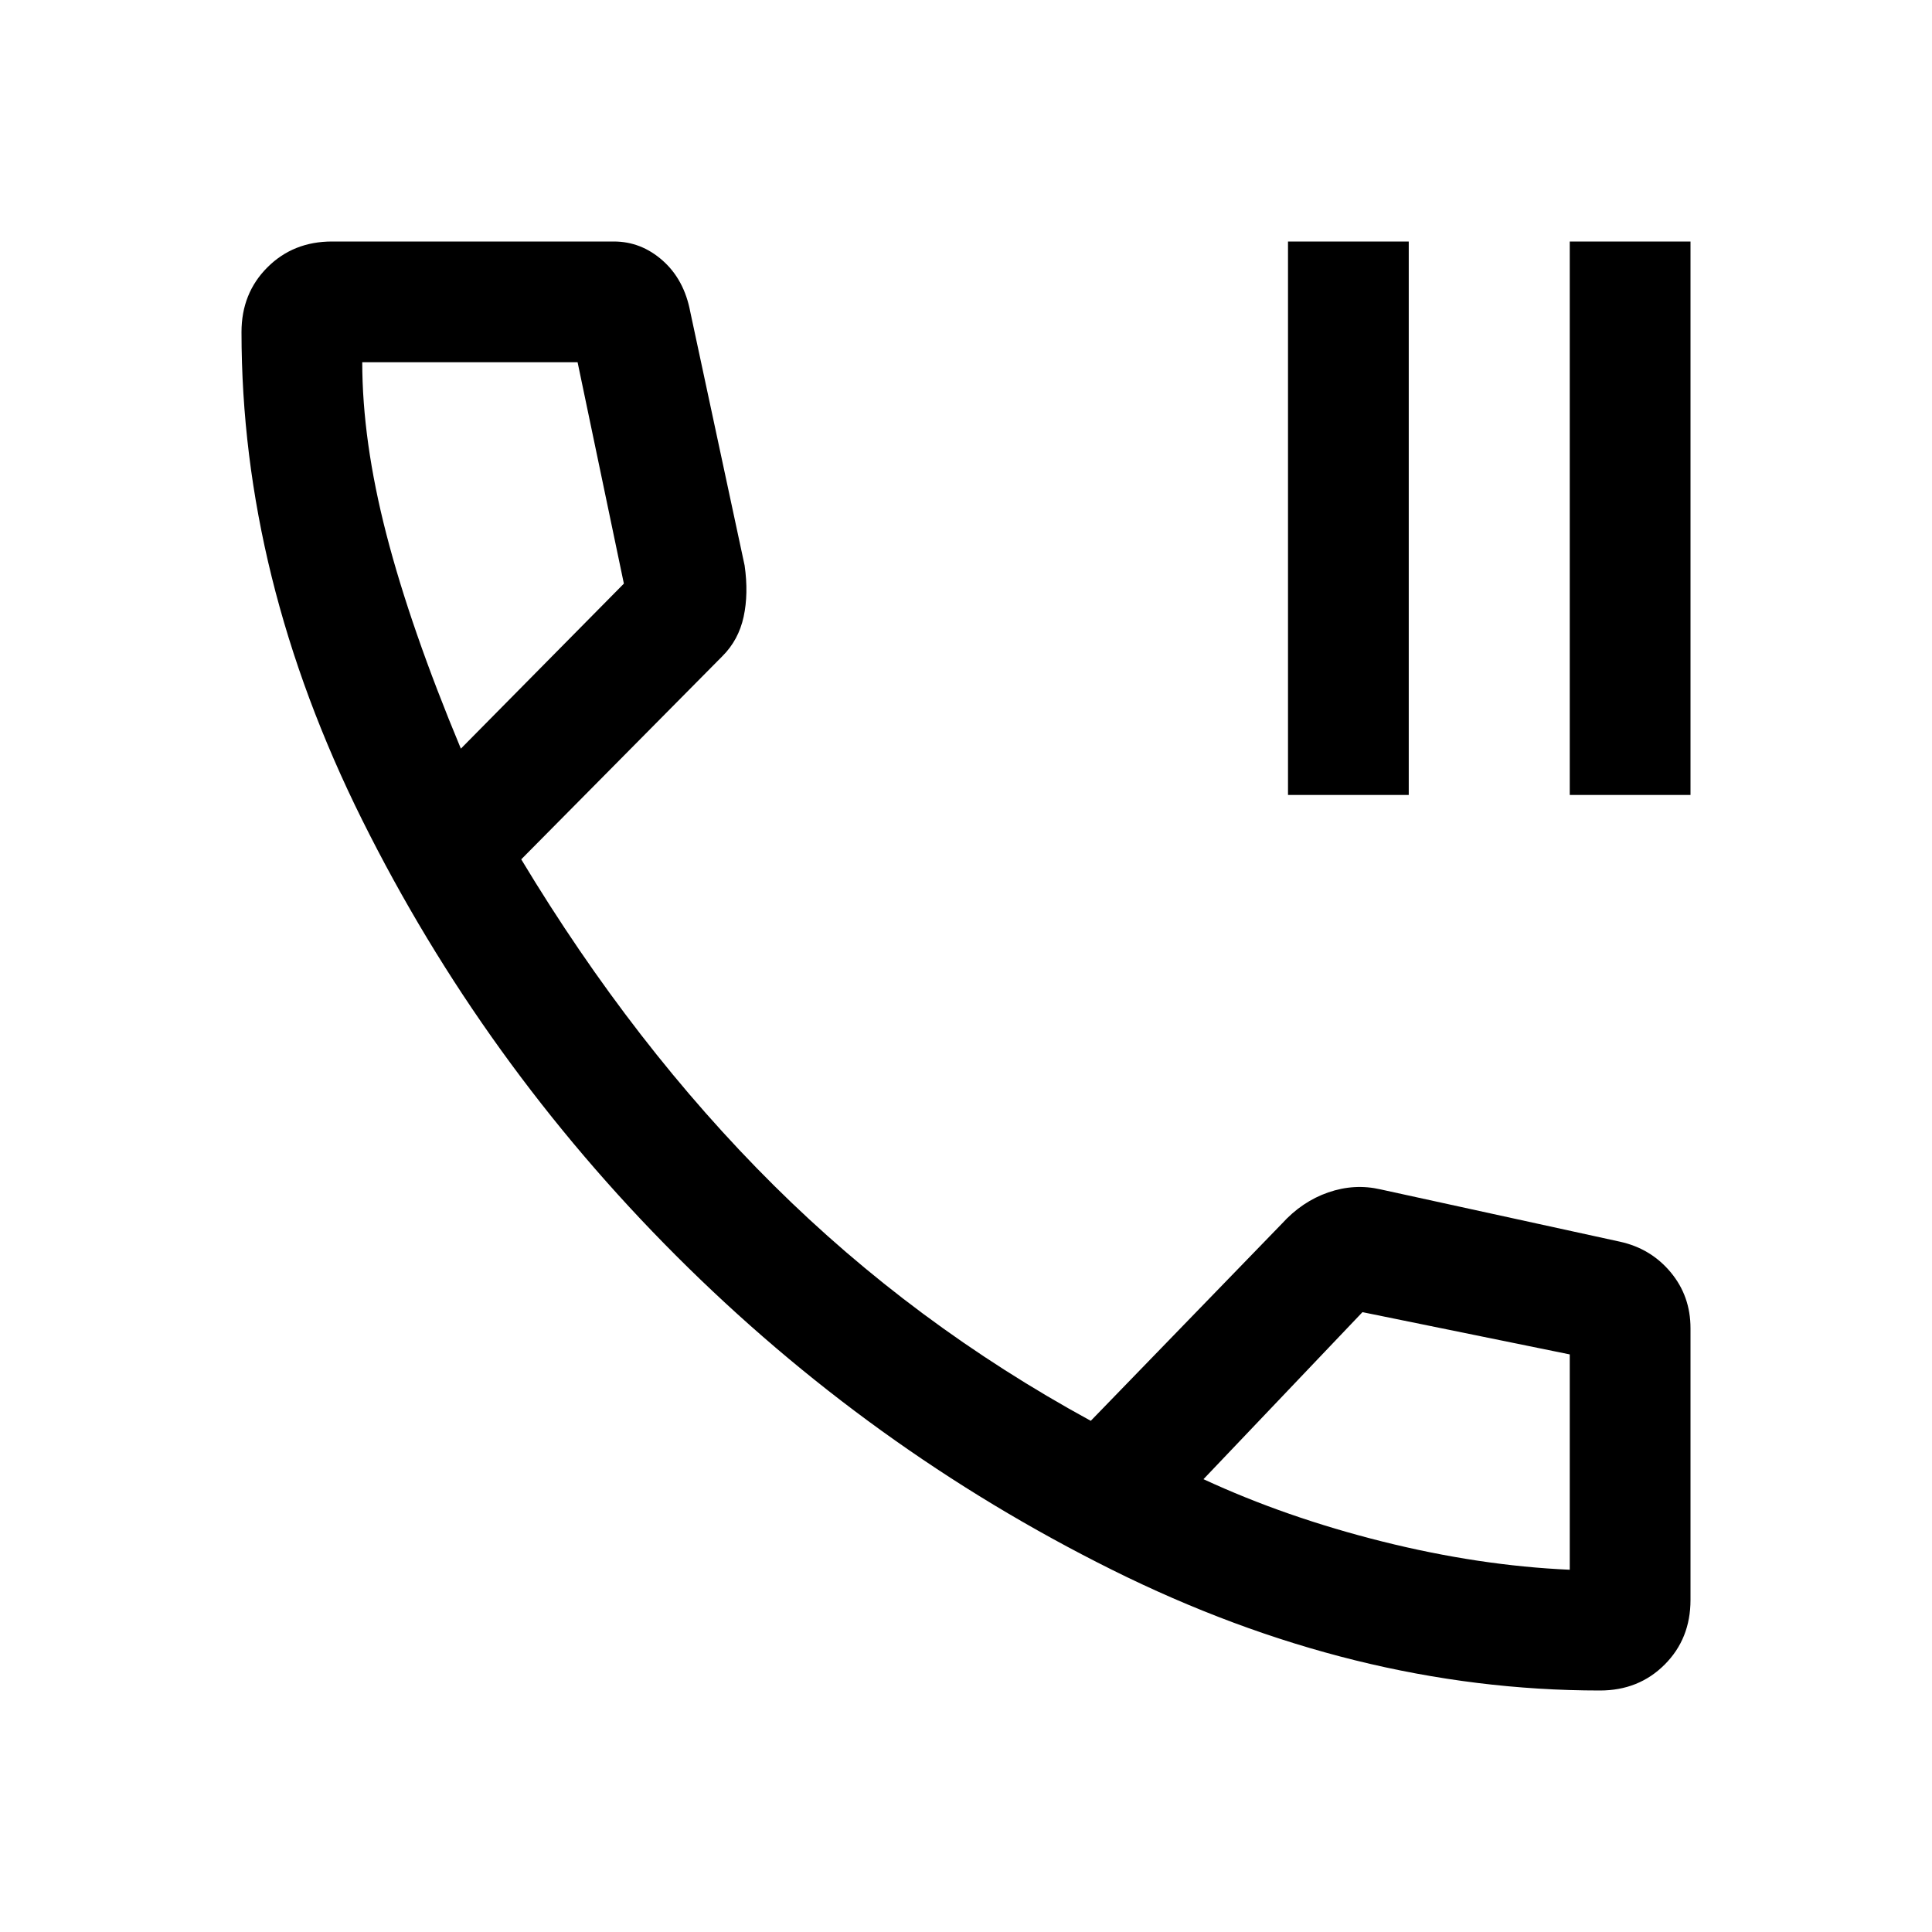 <svg xmlns="http://www.w3.org/2000/svg" width="48" height="48" viewBox="0 -960 960 960"><path d="M640-565v-275h60v275h-60Zm140 0v-275h60v275h-60Zm15 445q-122 0-242.5-60T336-336q-96-96-156-216.5T120-795q0-19.29 12.86-32.14Q145.71-840 165-840h140q13.61 0 24.31 9.5Q340-821 343-805l27 126q2 14-.5 25.5T359-634L259-533q56 93 125.5 162T542-254l95-98q10-11 23-15.5t26-1.5l119 26q15.31 3.37 25.16 15.19Q840-316 840-300v135q0 19.29-12.86 32.14Q814.29-120 795-120ZM229-588l81-82-23-110H180q0 39 12 85.5T229-588Zm369 363q41 19 89 31t93 14v-107l-103-21-79 83ZM229-588Zm369 363Z"/></svg>